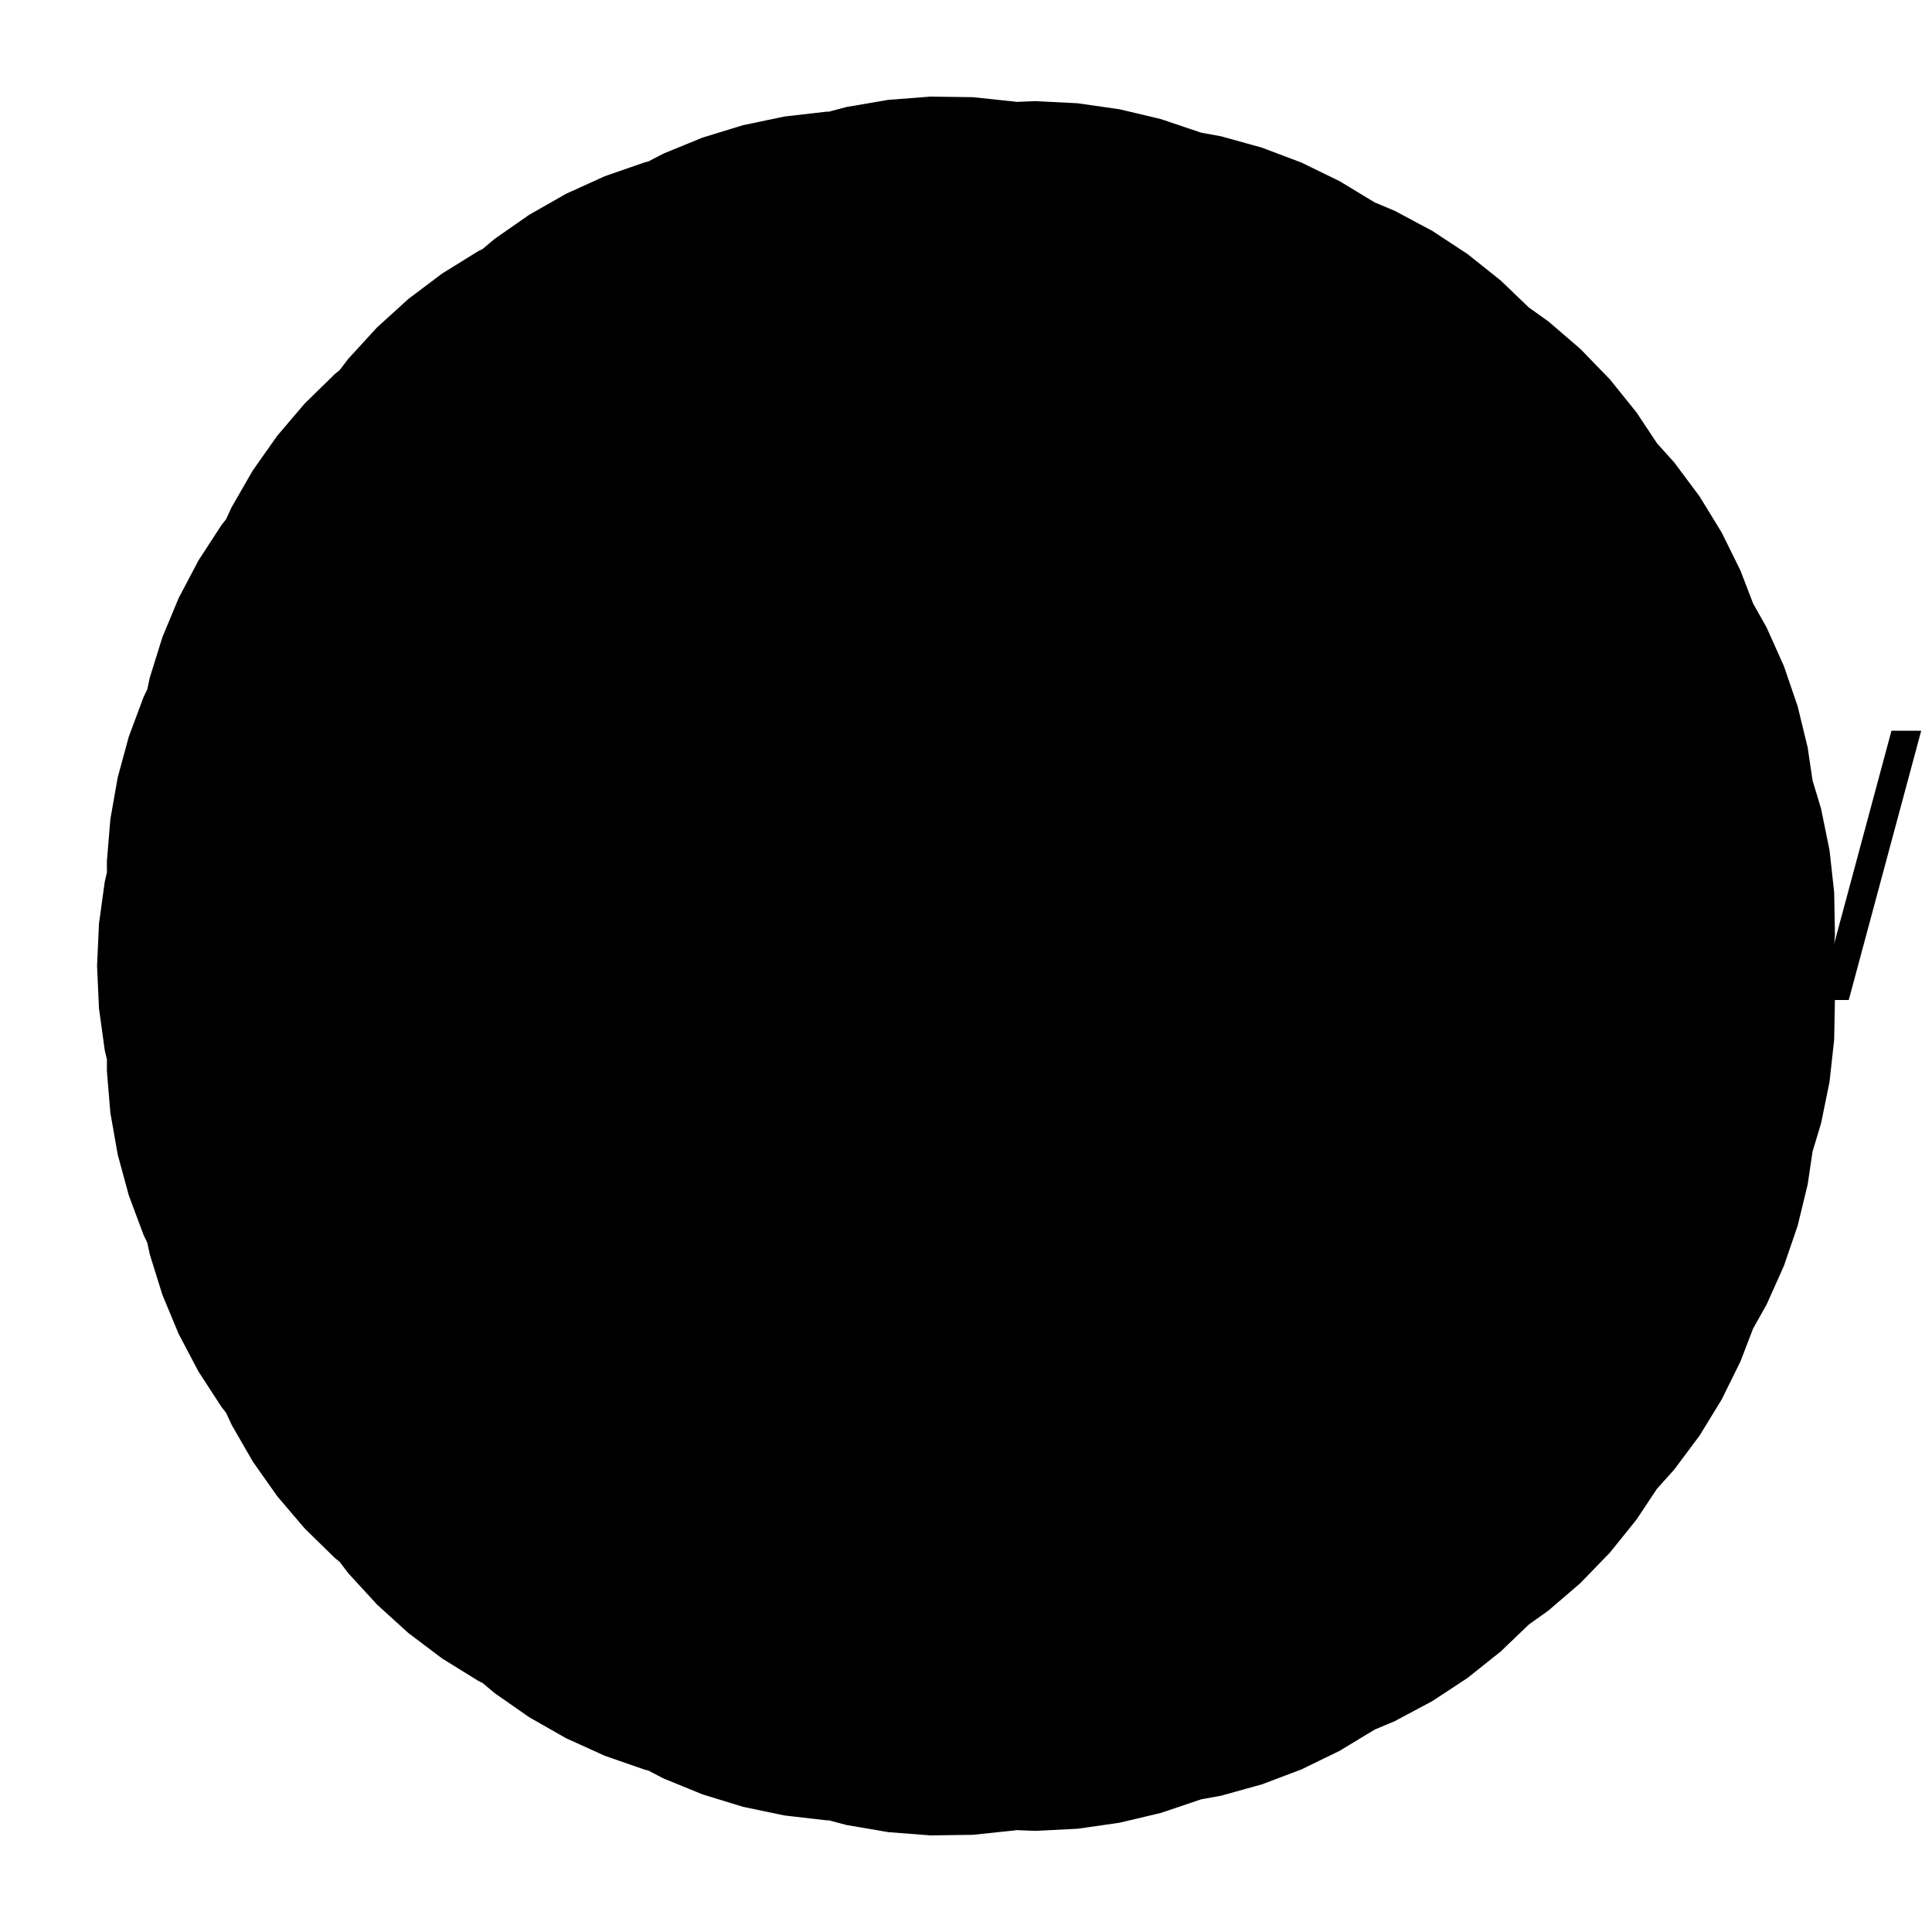 <?xml version="1.0" encoding="UTF-8"?>
<!DOCTYPE svg>
<svg
  data-animation-duration="3s"
  viewBox="-50 -50 100 100"
>
  <title>
    ANIMATION 31 - VARIATION H
  </title>
  <desc>
    <p>See this animation in action here: <a href="https://andrew.wang-hoyer.com/experiments/svg-animations/31/h" target="_blank" rel="noopener">https://andrew.wang-hoyer.com/experiments/svg-animations/31/h</a>.</p>
    <p>Generator source code : <a href="https://github.com/ndrwhr/svg-animation-src/tree/master/site/_svgs/generators/animations/31/h.js" target="_blank" rel="noopener">https://github.com/ndrwhr/svg-animation-src/tree/master/site/_svgs/generators/animations/31/h.js</a>.</p>
    <p>All generated files and source code are released under the following license:</p>
    <p>MIT License</p>
    <p>Copyright (c) 2018-present Andrew Hoyer</p>
    <p>Permission is hereby granted, free of charge, to any person obtaining a copy of this software and associated documentation files (the &quot;Software&quot;), to deal in the Software without restriction, including without limitation the rights to use, copy, modify, merge, publish, distribute, sublicense, and/or sell copies of the Software, and to permit persons to whom the Software is furnished to do so, subject to the following conditions:</p>
    <p>The above copyright notice and this permission notice shall be included in all copies or substantial portions of the Software.</p>
    <p>THE SOFTWARE IS PROVIDED &quot;AS IS&quot;, WITHOUT WARRANTY OF ANY KIND, EXPRESS OR IMPLIED, INCLUDING BUT NOT LIMITED TO THE WARRANTIES OF MERCHANTABILITY, FITNESS FOR A PARTICULAR PURPOSE AND NONINFRINGEMENT. IN NO EVENT SHALL THE AUTHORS OR COPYRIGHT HOLDERS BE LIABLE FOR ANY CLAIM, DAMAGES OR OTHER LIABILITY, WHETHER IN AN ACTION OF CONTRACT, TORT OR OTHERWISE, ARISING FROM, OUT OF OR IN CONNECTION WITH THE SOFTWARE OR THE USE OR OTHER DEALINGS IN THE SOFTWARE.</p>
  </desc>
  <style>
    /* <![CDATA[ */
      .svg-31-h-polyline {
        stroke: black;
        stroke-width: .1;
        fill: none;
        stroke-dasharray: 4%, 4%, 1%, 1%;
        animation: svg-31-h-main-anim 3s linear infinite;
      }
      
      @keyframes svg-31-h-main-anim {
        from {
          stroke-dashoffset: 0;
        }
      
        to {
          stroke-dashoffset: 10%;
        }
      }
      
    /* ]]> */
  </style>
  <polyline
    class="svg-31-h-polyline"
    points="0.066,0 0.166,-2.049 0.464,-4.079 0.959,-6.071 1.646,-8.008 2.518,-9.871 3.568,-11.643 4.787,-13.308 6.163,-14.851 7.685,-16.257 9.339,-17.513 11.11,-18.607 12.982,-19.529 14.94,-20.271 16.965,-20.824 19.039,-21.183 21.145,-21.346 23.263,-21.308 25.374,-21.071 27.46,-20.636 29.503,-20.005 31.483,-19.185 33.384,-18.18 35.188,-17.001 36.879,-15.657 38.443,-14.158 39.866,-12.518 41.134,-10.751 42.236,-8.871 43.164,-6.895 43.907,-4.84 44.46,-2.723 44.818,-0.562 44.977,1.623 44.936,3.815 44.696,5.995 44.258,8.143 43.626,10.241 42.806,12.271 41.804,14.217 40.63,16.061 39.295,17.787 37.809,19.381 36.186,20.829 34.44,22.119 32.588,23.24 30.644,24.183 28.626,24.941 26.552,25.506 24.441,25.875 22.31,26.045 20.18,26.015 18.068,25.786 15.993,25.36 13.974,24.742 12.028,23.939 10.172,22.957 8.424,21.807 6.798,20.499 5.308,19.044 3.968,17.458 2.79,15.754 1.784,13.948 0.958,12.057 0.32,10.099 -0.125,8.09 -0.372,6.051 -0.42,3.998 -0.268,1.952 0.081,-0.069 0.626,-2.047 1.36,-3.962 2.278,-5.799 3.371,-7.539 4.629,-9.167 6.04,-10.668 7.593,-12.027 9.273,-13.232 11.065,-14.272 12.953,-15.137 14.921,-15.818 16.949,-16.31 19.022,-16.606 21.119,-16.704 23.222,-16.603 25.313,-16.301 27.372,-15.803 29.381,-15.111 31.322,-14.231 33.177,-13.17 34.931,-11.937 36.567,-10.542 38.071,-8.998 39.429,-7.317 40.628,-5.513 41.659,-3.602 42.511,-1.601 43.177,0.474 43.651,2.605 43.929,4.773 44.007,6.96 43.885,9.146 43.564,11.314 43.046,13.444 42.336,15.519 41.44,17.52 40.366,19.43 39.123,21.233 37.721,22.913 36.174,24.456 34.494,25.849 32.697,27.081 30.797,28.14 28.812,29.018 26.76,29.709 24.657,30.205 22.523,30.504 20.376,30.604 18.235,30.503 16.119,30.204 14.047,29.71 12.036,29.026 10.104,28.158 8.268,27.115 6.544,25.906 4.948,24.544 3.493,23.04 2.192,21.408 1.055,19.664 0.094,17.824 -0.684,15.904 -1.272,13.922 -1.665,11.897 -1.86,9.846 -1.856,7.789 -1.652,5.745 -1.251,3.732 -0.656,1.768 0.126,-0.128 1.089,-1.939 2.224,-3.649 3.52,-5.241 4.966,-6.7 6.549,-8.015 8.254,-9.171 10.066,-10.159 11.969,-10.968 13.945,-11.592 15.977,-12.024 18.045,-12.26 20.133,-12.297 22.22,-12.134 24.288,-11.772 26.319,-11.214 28.294,-10.464 30.194,-9.528 32.004,-8.415 33.707,-7.132 35.287,-5.692 36.73,-4.106 38.022,-2.388 39.153,-0.553 40.111,1.384 40.889,3.406 41.478,5.496 41.873,7.635 42.071,9.806 42.069,11.989 41.867,14.165 41.466,16.316 40.871,18.424 40.085,20.47 39.115,22.436 37.97,24.306 36.659,26.063 35.194,27.693 33.588,29.181 31.854,30.515 30.007,31.684 28.064,32.677 26.041,33.487 23.957,34.107 21.828,34.531 19.674,34.757 17.514,34.783 15.367,34.609 13.25,34.238 11.183,33.673 9.183,32.92 7.268,31.986 5.455,30.879 3.76,29.611 2.196,28.193 0.778,26.638 -0.483,24.96 -1.575,23.175 -2.489,21.299 -3.217,19.349 -3.753,17.343 -4.094,15.3 -4.235,13.238 -4.177,11.176 -3.92,9.132 -3.467,7.126 -2.821,5.175 -1.991,3.298 -0.982,1.511 0.195,-0.168 1.53,-1.726 3.011,-3.146 4.624,-4.417 6.354,-5.526 8.185,-6.463 10.102,-7.219 12.086,-7.788 14.119,-8.163 16.184,-8.341 18.261,-8.319 20.332,-8.098 22.377,-7.678 24.379,-7.064 26.318,-6.259 28.179,-5.271 29.942,-4.108 31.593,-2.78 33.117,-1.299 34.499,0.325 35.727,2.075 36.789,3.938 37.676,5.896 38.379,7.934 38.892,10.034 39.21,12.177 39.329,14.345 39.248,16.519 38.968,18.68 38.49,20.81 37.818,22.891 36.958,24.903 35.917,26.83 34.704,28.655 33.329,30.362 31.803,31.938 30.141,33.367 28.356,34.638 26.464,35.74 24.481,36.664 22.424,37.402 20.311,37.948 18.161,38.297 15.991,38.447 13.822,38.397 11.671,38.148 9.557,37.702 7.499,37.064 5.515,36.24 3.621,35.238 1.834,34.067 0.169,32.738 -1.359,31.263 -2.737,29.655 -3.954,27.93 -4.998,26.103 -5.862,24.191 -6.538,22.211 -7.021,20.181 -7.306,18.119 -7.392,16.045 -7.278,13.977 -6.966,11.934 -6.459,9.934 -5.763,7.996 -4.882,6.137 -3.827,4.374 -2.607,2.724 -1.233,1.2 0.283,-0.182 1.926,-1.41 3.681,-2.473 5.532,-3.361 7.462,-4.066 9.454,-4.581 11.49,-4.901 13.55,-5.023 15.617,-4.945 17.671,-4.668 19.693,-4.193 21.666,-3.525 23.57,-2.67 25.39,-1.633 27.108,-0.425 28.708,0.945 30.175,2.465 31.497,4.121 32.661,5.9 33.655,7.786 34.472,9.762 35.102,11.811 35.541,13.917 35.783,16.059 35.826,18.22 35.668,20.381 35.312,22.523 34.759,24.628 34.014,26.676 33.083,28.651 31.974,30.534 30.696,32.311 29.259,33.964 27.677,35.481 25.963,36.848 24.131,38.052 22.197,39.085 20.178,39.936 18.091,40.599 15.954,41.068 13.786,41.34 11.605,41.412 9.43,41.283 7.28,40.957 5.174,40.435 3.129,39.723 1.164,38.827 -0.705,37.756 -2.462,36.519 -4.092,35.128 -5.58,33.596 -6.915,31.935 -8.084,30.163 -9.078,28.294 -9.889,26.345 -10.51,24.334 -10.936,22.28 -11.163,20.2 -11.191,18.114 -11.02,16.04 -10.651,13.997 -10.089,12.004 -9.338,10.078 -8.407,8.237 -7.304,6.498 -6.04,4.876 -4.625,3.386 -3.074,2.042 -1.401,0.855 0.38,-0.163 2.251,-1.003 4.196,-1.658 6.196,-2.12 8.234,-2.387 10.291,-2.455 12.347,-2.323 14.384,-1.992 16.384,-1.465 18.328,-0.746 20.199,0.158 21.978,1.24 23.651,2.491 25.2,3.9 26.613,5.454 27.876,7.14 28.976,8.944 29.905,10.849 30.653,12.839 31.212,14.896 31.578,17.003 31.747,19.141 31.715,21.292 31.484,23.435 31.055,25.554 30.43,27.629 29.615,29.642 28.616,31.575 27.442,33.412 26.103,35.136 24.61,36.732 22.975,38.187 21.213,39.488 19.338,40.623 17.367,41.583 15.316,42.359 13.204,42.945 11.048,43.336 8.866,43.528 6.679,43.52 4.504,43.312 2.36,42.907 0.265,42.307 -1.761,41.52 -3.703,40.551 -5.543,39.411 -7.265,38.108 -8.856,36.655 -10.301,35.065 -11.588,33.352 -12.706,31.532 -13.646,29.621 -14.4,27.636 -14.963,25.595 -15.329,23.517 -15.496,21.419 -15.463,19.322 -15.232,17.243 -14.804,15.201 -14.184,13.214 -13.379,11.301 -12.395,9.479 -11.243,7.764 -9.932,6.17 -8.477,4.714 -6.889,3.407 -5.183,2.262 -3.376,1.288 -1.484,0.495 0.476,-0.109 2.486,-0.521 4.526,-0.735 6.58,-0.75 8.627,-0.566 10.648,-0.183 12.626,0.395 14.543,1.162 16.38,2.113 18.12,3.239 19.748,4.53 21.249,5.974 22.608,7.56 23.813,9.273 24.853,11.098 25.717,13.019 26.398,15.02 26.889,17.082 27.185,19.187 27.282,21.317 27.18,23.453 26.877,25.577 26.378,27.669 25.685,29.711 24.803,31.685 23.741,33.574 22.507,35.361 21.11,37.03 19.564,38.566 17.881,39.957 16.076,41.19 14.163,42.253 12.159,43.138 10.082,43.838 7.949,44.344 5.779,44.655 3.589,44.766 1.4,44.677 -0.771,44.389 -2.904,43.904 -4.981,43.227 -6.985,42.364 -8.898,41.322 -10.704,40.112 -12.388,38.743 -13.935,37.229 -15.332,35.582 -16.567,33.817 -17.63,31.951 -18.512,29.999 -19.206,27.979 -19.707,25.909 -20.01,23.807 -20.114,21.693 -20.018,19.585 -19.723,17.502 -19.234,15.462 -18.554,13.484 -17.691,11.585 -16.653,9.782 -15.45,8.091 -14.092,6.527 -12.593,5.104 -10.967,3.836 -9.229,2.732 -7.394,1.803 -5.479,1.058 -3.503,0.502 -1.484,0.142 0.561,-0.021 2.612,0.016 4.65,0.252 6.657,0.686 8.614,1.313 10.504,2.127 12.309,3.123 14.011,4.29 15.597,5.619 17.05,7.097 18.357,8.713 19.506,10.45 20.487,12.294 21.289,14.229 21.906,16.237 22.33,18.301 22.558,20.402 22.588,22.522 22.417,24.641 22.047,26.741 21.481,28.804 20.723,30.811 19.779,32.743 18.657,34.585 17.366,36.32 15.918,37.932 14.323,39.406 12.596,40.731 10.752,41.893 8.806,42.884 6.775,43.693 4.677,44.314 2.528,44.741 0.349,44.97 -1.844,45 -4.03,44.83 -6.19,44.461 -8.308,43.896 -10.363,43.142 -12.339,42.204 -14.219,41.09 -15.986,39.811 -17.626,38.377 -19.125,36.802 -20.469,35.1 -21.648,33.284 -22.652,31.373 -23.473,29.381 -24.103,27.328 -24.538,25.231 -24.775,23.108 -24.812,20.979 -24.65,18.862 -24.29,16.777 -23.736,14.741 -22.994,12.772 -22.072,10.888 -20.977,9.106 -19.721,7.441 -18.314,5.908 -16.771,4.521 -15.105,3.291 -13.332,2.23 -11.468,1.347 -9.531,0.649 -7.537,0.143 -5.507,-0.166 -3.457,-0.277 -1.408,-0.189 0.623,0.099 2.617,0.583 4.554,1.258 6.418,2.119 8.192,3.158 9.858,4.366 11.402,5.731 12.809,7.242 14.066,8.885 15.162,10.645 16.085,12.507 16.828,14.453 17.382,16.467 17.743,18.531 17.907,20.625 17.871,22.732 17.635,24.832 17.201,26.907 16.572,28.939 15.753,30.908 14.751,32.798 13.573,34.591 12.23,36.272 10.734,37.825 9.095,39.236 7.33,40.493 5.452,41.585 3.478,42.501 1.425,43.233 -0.69,43.776 -2.849,44.122 -5.033,44.271 -7.223,44.219 -9.4,43.968 -11.546,43.519 -13.642,42.876 -15.671,42.045 -17.614,41.032 -19.455,39.848 -21.179,38.501 -22.771,37.005 -24.216,35.371 -25.504,33.614 -26.623,31.751 -27.564,29.796 -28.319,27.767 -28.882,25.683 -29.248,23.561 -29.415,21.419 -29.382,19.278 -29.151,17.155 -28.722,15.069 -28.102,13.039 -27.296,11.083 -26.312,9.217 -25.158,7.457 -23.847,5.821 -22.39,4.32 -20.801,2.97 -19.094,1.781 -17.285,0.764 -15.391,-0.073 -13.429,-0.721 -11.418,-1.177 -9.375,-1.435 -7.32,-1.493 -5.27,-1.352 -3.246,-1.013 -1.265,-0.479 0.654,0.245 2.494,1.152 4.237,2.234 5.869,3.481 7.373,4.882 8.735,6.424 9.944,8.094 10.987,9.875 11.856,11.753 12.541,13.71 13.036,15.728 13.336,17.79 13.438,19.877 13.34,21.969 13.042,24.049 12.548,26.098 11.859,28.097 10.983,30.027 9.926,31.873 8.697,33.616 7.307,35.242 5.766,36.735 4.089,38.082 2.289,39.272 0.382,40.292 -1.615,41.134 -3.686,41.79 -5.812,42.253 -7.976,42.521 -10.159,42.589 -12.341,42.456 -14.505,42.125 -16.631,41.597 -18.701,40.877 -20.697,39.971 -22.603,38.886 -24.401,37.633 -26.077,36.221 -27.616,34.664 -29.004,32.974 -30.231,31.166 -31.286,29.257 -32.16,27.262 -32.845,25.199 -33.337,23.086 -33.631,20.942 -33.726,18.785 -33.62,16.634 -33.317,14.508 -32.818,12.426 -32.129,10.405 -31.256,8.463 -30.208,6.617 -28.994,4.884 -27.627,3.278 -26.118,1.813 -24.481,0.501 -22.732,-0.645 -20.886,-1.616 -18.961,-2.404 -16.974,-3.002 -14.944,-3.405 -12.888,-3.609 -10.826,-3.615 -8.776,-3.421 -6.757,-3.029 -4.788,-2.444 -2.886,-1.672 -1.07,-0.718 0.645,0.407 2.242,1.694 3.708,3.13 5.028,4.703 6.19,6.399 7.183,8.201 7.998,10.095 8.628,12.061 9.066,14.083 9.307,16.142 9.35,18.22 9.193,20.298 8.837,22.357 8.284,24.378 7.54,26.343 6.61,28.235 5.503,30.035 4.226,31.729 2.792,33.299 1.212,34.733 -0.5,36.016 -2.329,37.137 -4.26,38.087 -6.276,38.855 -8.359,39.435 -10.492,39.821 -12.656,40.009 -14.833,39.998 -17.003,39.787 -19.148,39.377 -21.249,38.773 -23.289,37.977 -25.248,36.998 -27.112,35.844 -28.863,34.525 -30.486,33.051 -31.968,31.435 -33.295,29.692 -34.457,27.837 -35.444,25.885 -36.247,23.853 -36.86,21.76 -37.278,19.623 -37.497,17.46 -37.516,15.291 -37.336,13.135 -36.958,11.009 -36.386,8.933 -35.626,6.925 -34.685,5.001 -33.571,3.18 -32.296,1.475 -30.871,-0.097 -29.309,-1.524 -27.624,-2.793 -25.832,-3.894 -23.949,-4.816 -21.992,-5.553 -19.979,-6.098 -17.929,-6.447 -15.859,-6.596 -13.79,-6.547 -11.739,-6.298 -9.725,-5.853 -7.767,-5.216 -5.883,-4.394 -4.089,-3.393 -2.402,-2.224 -0.837,-0.898 0.591,0.575 1.869,2.179 2.985,3.901 3.93,5.724 4.694,7.633 5.27,9.609 5.653,11.634 5.838,13.691 5.824,15.76 5.61,17.822 5.198,19.86 4.592,21.853 3.795,23.785 2.815,25.637 1.66,27.393 0.34,29.036 -1.134,30.552 -2.75,31.926 -4.492,33.146 -6.347,34.2 -8.298,35.08 -10.328,35.775 -12.419,36.28 -14.554,36.591 -16.714,36.702 -18.88,36.614 -21.034,36.326 -23.156,35.84 -25.228,35.161 -27.232,34.293 -29.151,33.245 -30.967,32.024 -32.667,30.641 -34.233,29.109 -35.654,27.439 -36.917,25.647 -38.011,23.747 -38.927,21.757 -39.656,19.692 -40.194,17.572 -40.534,15.415 -40.676,13.238 -40.618,11.061 -40.36,8.903 -39.906,6.782 -39.259,4.717 -38.427,2.725 -37.416,0.824 -36.237,-0.97 -34.899,-2.641 -33.415,-4.176 -31.799,-5.561 -30.065,-6.785 -28.23,-7.836 -26.309,-8.707 -24.32,-9.39 -22.281,-9.879 -20.211,-10.171 -18.128,-10.264 -16.051,-10.157 -13.999,-9.852 -11.99,-9.352 -10.043,-8.661 -8.175,-7.788 -6.403,-6.739 -4.744,-5.525 -3.212,-4.158 -1.82,-2.649 -0.583,-1.012 0.489,0.736 1.386,2.581 2.1,4.505 2.624,6.491 2.953,8.52 3.084,10.574 3.015,12.634 2.747,14.682 2.282,16.698 1.623,18.664 0.777,20.563 -0.25,22.376 -1.449,24.088 -2.81,25.682 -4.32,27.143 -5.968,28.459 -7.737,29.617 -9.613,30.605 -11.58,31.416 -13.62,32.041 -15.716,32.473 -17.849,32.709 -20.001,32.746 -22.152,32.583 -24.285,32.221 -26.38,31.662 -28.419,30.912 -30.384,29.975 -32.258,28.86 -34.025,27.576 -35.669,26.135 -37.176,24.547 -38.533,22.827 -39.727,20.99 -40.75,19.05 -41.592,17.026 -42.245,14.933 -42.705,12.791 -42.966,10.618 -43.029,8.431 -42.891,6.251 -42.554,4.096 -42.023,1.985 -41.301,-0.065 -40.395,-2.036 -39.314,-3.91 -38.067,-5.672 -36.666,-7.307 -35.124,-8.8 -33.454,-10.139 -31.671,-11.314 -29.792,-12.313 -27.834,-13.129 -25.813,-13.754 -23.748,-14.185 -21.659,-14.417 -19.562,-14.45 -17.479,-14.284 -15.426,-13.919 -13.422,-13.362 -11.487,-12.616 -9.636,-11.69 -7.886,-10.591 -6.254,-9.331 -4.754,-7.921 -3.4,-6.375 -2.203,-4.706 -1.174,-2.929 -0.324,-1.063 0.341,0.878 0.814,2.874 1.09,4.907 1.168,6.96 1.047,9.012 0.726,11.045 0.209,13.041 -0.499,14.981 -1.393,16.847 -2.465,18.622 -3.706,20.291 -5.104,21.836 -6.648,23.245 -8.323,24.504 -10.117,25.601 -12.011,26.525 -13.991,27.269 -16.038,27.825 -18.134,28.187 -20.262,28.352 -22.402,28.317 -24.535,28.082 -26.643,27.649 -28.708,27.02 -30.71,26.202 -32.633,25.2 -34.459,24.022 -36.173,22.68 -37.759,21.183 -39.203,19.545 -40.493,17.779 -41.618,15.901 -42.567,13.926 -43.333,11.872 -43.908,9.757 -44.288,7.597 -44.469,5.413 -44.45,3.222 -44.232,1.044 -43.816,-1.103 -43.206,-3.2 -42.408,-5.23 -41.429,-7.175 -40.277,-9.018 -38.964,-10.743 -37.5,-12.337 -35.899,-13.784 -34.176,-15.074 -32.345,-16.195 -30.423,-17.138 -28.427,-17.895 -26.376,-18.46 -24.287,-18.829 -22.178,-18.998 -20.07,-18.968 -17.98,-18.739 -15.927,-18.314 -13.93,-17.697 -12.006,-16.894 -10.173,-15.912 -8.447,-14.762 -6.843,-13.455 -5.375,-12.001 -4.058,-10.415 -2.901,-8.712 -1.917,-6.907 -1.113,-5.017 -0.498,-3.059 -0.075,-1.052 0.15,0.987 0.176,3.038 0.002,5.083 -0.37,7.103 -0.936,9.079 -1.693,10.993 -2.633,12.828 -3.747,14.567 -5.027,16.193 -6.461,17.692 -8.036,19.05 -9.738,20.253 -11.552,21.291 -13.462,22.154 -15.452,22.833 -17.503,23.323 -19.597,23.617 -21.716,23.713 -23.841,23.609 -25.954,23.305 -28.035,22.804 -30.066,22.11 -32.029,21.227 -33.907,20.163 -35.682,18.928 -37.34,17.53 -38.866,15.983 -40.246,14.299 -41.467,12.492 -42.52,10.578 -43.394,8.574 -44.082,6.496 -44.578,4.362 -44.877,2.19 -44.977,2.455268247828629e-13 -44.877,-2.19 -44.578,-4.362 -44.082,-6.496 -43.394,-8.574 -42.52,-10.578 -41.467,-12.492 -40.246,-14.299 -38.866,-15.983 -37.34,-17.53 -35.682,-18.928 -33.907,-20.163 -32.029,-21.227 -30.066,-22.11 -28.035,-22.804 -25.954,-23.305 -23.841,-23.609 -21.716,-23.713 -19.597,-23.617 -17.503,-23.323 -15.452,-22.833 -13.462,-22.154 -11.552,-21.291 -9.738,-20.253 -8.036,-19.05 -6.461,-17.692 -5.027,-16.193 -3.747,-14.567 -2.633,-12.828 -1.693,-10.993 -0.936,-9.079 -0.37,-7.103 0.002,-5.083 0.176,-3.038 0.15,-0.987 -0.075,1.052 -0.498,3.059 -1.113,5.017 -1.917,6.907 -2.901,8.712 -4.058,10.415 -5.375,12.001 -6.843,13.455 -8.447,14.762 -10.173,15.912 -12.006,16.894 -13.93,17.697 -15.927,18.314 -17.98,18.739 -20.07,18.968 -22.178,18.998 -24.287,18.829 -26.376,18.46 -28.427,17.895 -30.423,17.138 -32.345,16.195 -34.176,15.074 -35.899,13.784 -37.5,12.337 -38.964,10.743 -40.277,9.018 -41.429,7.175 -42.408,5.23 -43.206,3.2 -43.816,1.103 -44.232,-1.044 -44.45,-3.222 -44.469,-5.413 -44.288,-7.597 -43.908,-9.757 -43.333,-11.872 -42.567,-13.926 -41.618,-15.901 -40.493,-17.779 -39.203,-19.545 -37.759,-21.183 -36.173,-22.68 -34.459,-24.022 -32.633,-25.2 -30.71,-26.202 -28.708,-27.02 -26.643,-27.649 -24.535,-28.082 -22.402,-28.317 -20.262,-28.352 -18.134,-28.187 -16.038,-27.825 -13.991,-27.269 -12.011,-26.525 -10.117,-25.601 -8.323,-24.504 -6.648,-23.245 -5.104,-21.836 -3.706,-20.291 -2.465,-18.622 -1.393,-16.847 -0.499,-14.981 0.209,-13.041 0.726,-11.045 1.047,-9.012 1.168,-6.96 1.09,-4.907 0.814,-2.874 0.341,-0.878 -0.324,1.063 -1.174,2.929 -2.203,4.706 -3.4,6.375 -4.754,7.921 -6.254,9.331 -7.886,10.591 -9.636,11.69 -11.487,12.616 -13.422,13.362 -15.426,13.919 -17.479,14.284 -19.562,14.45 -21.659,14.417 -23.748,14.185 -25.813,13.754 -27.834,13.129 -29.792,12.313 -31.671,11.314 -33.454,10.139 -35.124,8.8 -36.666,7.307 -38.067,5.672 -39.314,3.91 -40.395,2.036 -41.301,0.065 -42.023,-1.985 -42.554,-4.096 -42.891,-6.251 -43.029,-8.431 -42.966,-10.618 -42.705,-12.791 -42.245,-14.933 -41.592,-17.026 -40.75,-19.05 -39.727,-20.99 -38.533,-22.827 -37.176,-24.547 -35.669,-26.135 -34.025,-27.576 -32.258,-28.86 -30.384,-29.975 -28.419,-30.912 -26.38,-31.662 -24.285,-32.221 -22.152,-32.583 -20.001,-32.746 -17.849,-32.709 -15.716,-32.473 -13.62,-32.041 -11.58,-31.416 -9.613,-30.605 -7.737,-29.617 -5.968,-28.459 -4.32,-27.143 -2.81,-25.682 -1.449,-24.088 -0.25,-22.376 0.777,-20.563 1.623,-18.664 2.282,-16.698 2.747,-14.682 3.015,-12.634 3.084,-10.574 2.953,-8.52 2.624,-6.491 2.1,-4.505 1.386,-2.581 0.489,-0.736 -0.583,1.012 -1.82,2.649 -3.212,4.158 -4.744,5.525 -6.403,6.739 -8.175,7.788 -10.043,8.661 -11.99,9.352 -13.999,9.852 -16.051,10.157 -18.128,10.264 -20.211,10.171 -22.281,9.879 -24.32,9.39 -26.309,8.707 -28.23,7.836 -30.065,6.785 -31.799,5.561 -33.415,4.176 -34.899,2.641 -36.237,0.97 -37.416,-0.824 -38.427,-2.725 -39.259,-4.717 -39.906,-6.782 -40.36,-8.903 -40.618,-11.061 -40.676,-13.238 -40.534,-15.415 -40.194,-17.572 -39.656,-19.692 -38.927,-21.757 -38.011,-23.747 -36.917,-25.647 -35.654,-27.439 -34.233,-29.109 -32.667,-30.641 -30.967,-32.024 -29.151,-33.245 -27.232,-34.293 -25.228,-35.161 -23.156,-35.84 -21.034,-36.326 -18.88,-36.614 -16.714,-36.702 -14.554,-36.591 -12.419,-36.28 -10.328,-35.775 -8.298,-35.08 -6.347,-34.2 -4.492,-33.146 -2.75,-31.926 -1.134,-30.552 0.34,-29.036 1.66,-27.393 2.815,-25.637 3.795,-23.785 4.592,-21.853 5.198,-19.86 5.61,-17.822 5.824,-15.76 5.838,-13.691 5.653,-11.634 5.27,-9.609 4.694,-7.633 3.93,-5.724 2.985,-3.901 1.869,-2.179 0.591,-0.575 -0.837,0.898 -2.402,2.224 -4.089,3.393 -5.883,4.394 -7.767,5.216 -9.725,5.853 -11.739,6.298 -13.79,6.547 -15.859,6.596 -17.929,6.447 -19.979,6.098 -21.992,5.553 -23.949,4.816 -25.832,3.894 -27.624,2.793 -29.309,1.524 -30.871,0.097 -32.296,-1.475 -33.571,-3.18 -34.685,-5.001 -35.626,-6.925 -36.386,-8.933 -36.958,-11.009 -37.336,-13.135 -37.516,-15.291 -37.497,-17.46 -37.278,-19.623 -36.86,-21.76 -36.247,-23.853 -35.444,-25.885 -34.457,-27.837 -33.295,-29.692 -31.968,-31.435 -30.486,-33.051 -28.863,-34.525 -27.112,-35.844 -25.248,-36.998 -23.289,-37.977 -21.249,-38.773 -19.148,-39.377 -17.003,-39.787 -14.833,-39.998 -12.656,-40.009 -10.492,-39.821 -8.359,-39.435 -6.276,-38.855 -4.26,-38.087 -2.329,-37.137 -0.5,-36.016 1.212,-34.733 2.792,-33.299 4.226,-31.729 5.503,-30.035 6.61,-28.235 7.54,-26.343 8.284,-24.378 8.837,-22.357 9.193,-20.298 9.35,-18.22 9.307,-16.142 9.066,-14.083 8.628,-12.061 7.998,-10.095 7.183,-8.201 6.19,-6.399 5.028,-4.703 3.708,-3.13 2.242,-1.694 0.645,-0.407 -1.07,0.718 -2.886,1.672 -4.788,2.444 -6.757,3.029 -8.776,3.421 -10.826,3.615 -12.888,3.609 -14.944,3.405 -16.974,3.002 -18.961,2.404 -20.886,1.616 -22.732,0.645 -24.481,-0.501 -26.118,-1.813 -27.627,-3.278 -28.994,-4.884 -30.208,-6.617 -31.256,-8.463 -32.129,-10.405 -32.818,-12.426 -33.317,-14.508 -33.62,-16.634 -33.726,-18.785 -33.631,-20.942 -33.337,-23.086 -32.845,-25.199 -32.16,-27.262 -31.286,-29.257 -30.231,-31.166 -29.004,-32.974 -27.616,-34.664 -26.077,-36.221 -24.401,-37.633 -22.603,-38.886 -20.697,-39.971 -18.701,-40.877 -16.631,-41.597 -14.505,-42.125 -12.341,-42.456 -10.159,-42.589 -7.976,-42.521 -5.812,-42.253 -3.686,-41.79 -1.615,-41.134 0.382,-40.292 2.289,-39.272 4.089,-38.082 5.766,-36.735 7.307,-35.242 8.697,-33.616 9.926,-31.873 10.983,-30.027 11.859,-28.097 12.548,-26.098 13.042,-24.049 13.34,-21.969 13.438,-19.877 13.336,-17.79 13.036,-15.728 12.541,-13.71 11.856,-11.753 10.987,-9.875 9.944,-8.094 8.735,-6.424 7.373,-4.882 5.869,-3.481 4.237,-2.234 2.494,-1.152 0.654,-0.245 -1.265,0.479 -3.246,1.013 -5.27,1.352 -7.32,1.493 -9.375,1.435 -11.418,1.177 -13.429,0.721 -15.391,0.073 -17.285,-0.764 -19.094,-1.781 -20.801,-2.97 -22.39,-4.32 -23.847,-5.821 -25.158,-7.457 -26.312,-9.217 -27.296,-11.083 -28.102,-13.039 -28.722,-15.069 -29.151,-17.155 -29.382,-19.278 -29.415,-21.419 -29.248,-23.561 -28.882,-25.683 -28.319,-27.767 -27.564,-29.796 -26.623,-31.751 -25.504,-33.614 -24.216,-35.371 -22.771,-37.005 -21.179,-38.501 -19.455,-39.848 -17.614,-41.032 -15.671,-42.045 -13.642,-42.876 -11.546,-43.519 -9.4,-43.968 -7.223,-44.219 -5.033,-44.271 -2.849,-44.122 -0.69,-43.776 1.425,-43.233 3.478,-42.501 5.452,-41.585 7.33,-40.493 9.095,-39.236 10.734,-37.825 12.23,-36.272 13.573,-34.591 14.751,-32.798 15.753,-30.908 16.572,-28.939 17.201,-26.907 17.635,-24.832 17.871,-22.732 17.907,-20.625 17.743,-18.531 17.382,-16.467 16.828,-14.453 16.085,-12.507 15.162,-10.645 14.066,-8.885 12.809,-7.242 11.402,-5.731 9.858,-4.366 8.192,-3.158 6.418,-2.119 4.554,-1.258 2.617,-0.583 0.623,-0.099 -1.408,0.189 -3.457,0.277 -5.507,0.166 -7.537,-0.143 -9.531,-0.649 -11.468,-1.347 -13.332,-2.23 -15.105,-3.291 -16.771,-4.521 -18.314,-5.908 -19.721,-7.441 -20.977,-9.106 -22.072,-10.888 -22.994,-12.772 -23.736,-14.741 -24.29,-16.777 -24.65,-18.862 -24.812,-20.979 -24.775,-23.108 -24.538,-25.231 -24.103,-27.328 -23.473,-29.381 -22.652,-31.373 -21.648,-33.284 -20.469,-35.1 -19.125,-36.802 -17.626,-38.377 -15.986,-39.811 -14.219,-41.09 -12.339,-42.204 -10.363,-43.142 -8.308,-43.896 -6.19,-44.461 -4.03,-44.83 -1.844,-45 0.349,-44.97 2.528,-44.741 4.677,-44.314 6.775,-43.693 8.806,-42.884 10.752,-41.893 12.596,-40.731 14.323,-39.406 15.918,-37.932 17.366,-36.32 18.657,-34.585 19.779,-32.743 20.723,-30.811 21.481,-28.804 22.047,-26.741 22.417,-24.641 22.588,-22.522 22.558,-20.402 22.33,-18.301 21.906,-16.237 21.289,-14.229 20.487,-12.294 19.506,-10.45 18.357,-8.713 17.05,-7.097 15.597,-5.619 14.011,-4.29 12.309,-3.123 10.504,-2.127 8.614,-1.313 6.657,-0.686 4.65,-0.252 2.612,-0.016 0.561,0.021 -1.484,-0.142 -3.503,-0.502 -5.479,-1.058 -7.394,-1.803 -9.229,-2.732 -10.967,-3.836 -12.593,-5.104 -14.092,-6.527 -15.45,-8.091 -16.653,-9.782 -17.691,-11.585 -18.554,-13.484 -19.234,-15.462 -19.723,-17.502 -20.018,-19.585 -20.114,-21.693 -20.01,-23.807 -19.707,-25.909 -19.206,-27.979 -18.512,-29.999 -17.63,-31.951 -16.567,-33.817 -15.332,-35.582 -13.935,-37.229 -12.388,-38.743 -10.704,-40.112 -8.898,-41.322 -6.985,-42.364 -4.981,-43.227 -2.904,-43.904 -0.771,-44.389 1.4,-44.677 3.589,-44.766 5.779,-44.655 7.949,-44.344 10.082,-43.838 12.159,-43.138 14.163,-42.253 16.076,-41.19 17.881,-39.957 19.564,-38.566 21.11,-37.03 22.507,-35.361 23.741,-33.574 24.803,-31.685 25.685,-29.711 26.378,-27.669 26.877,-25.577 27.18,-23.453 27.282,-21.317 27.185,-19.187 26.889,-17.082 26.398,-15.02 25.717,-13.019 24.853,-11.098 23.813,-9.273 22.608,-7.56 21.249,-5.974 19.748,-4.53 18.12,-3.239 16.38,-2.113 14.543,-1.162 12.626,-0.395 10.648,0.183 8.627,0.566 6.58,0.75 4.526,0.735 2.486,0.521 0.476,0.109 -1.484,-0.495 -3.376,-1.288 -5.183,-2.262 -6.889,-3.407 -8.477,-4.714 -9.932,-6.17 -11.243,-7.764 -12.395,-9.479 -13.379,-11.301 -14.184,-13.214 -14.804,-15.201 -15.232,-17.243 -15.463,-19.322 -15.496,-21.419 -15.329,-23.517 -14.963,-25.595 -14.4,-27.636 -13.646,-29.621 -12.706,-31.532 -11.588,-33.352 -10.301,-35.065 -8.856,-36.655 -7.265,-38.108 -5.543,-39.411 -3.703,-40.551 -1.761,-41.52 0.265,-42.307 2.36,-42.907 4.504,-43.312 6.679,-43.52 8.866,-43.528 11.048,-43.336 13.204,-42.945 15.316,-42.359 17.367,-41.583 19.338,-40.623 21.213,-39.488 22.975,-38.187 24.61,-36.732 26.103,-35.136 27.442,-33.412 28.616,-31.575 29.615,-29.642 30.43,-27.629 31.055,-25.554 31.484,-23.435 31.715,-21.292 31.747,-19.141 31.578,-17.003 31.212,-14.896 30.653,-12.839 29.905,-10.849 28.976,-8.944 27.876,-7.14 26.613,-5.454 25.2,-3.9 23.651,-2.491 21.978,-1.24 20.199,-0.158 18.328,0.746 16.384,1.465 14.384,1.992 12.347,2.323 10.291,2.455 8.234,2.387 6.196,2.12 4.196,1.658 2.251,1.003 0.38,0.163 -1.401,-0.855 -3.074,-2.042 -4.625,-3.386 -6.04,-4.876 -7.304,-6.498 -8.407,-8.237 -9.338,-10.078 -10.089,-12.004 -10.651,-13.997 -11.02,-16.04 -11.191,-18.114 -11.163,-20.2 -10.936,-22.28 -10.51,-24.334 -9.889,-26.345 -9.078,-28.294 -8.084,-30.163 -6.915,-31.935 -5.58,-33.596 -4.092,-35.128 -2.462,-36.519 -0.705,-37.756 1.164,-38.827 3.129,-39.723 5.174,-40.435 7.28,-40.957 9.43,-41.283 11.605,-41.412 13.786,-41.34 15.954,-41.068 18.091,-40.599 20.178,-39.936 22.197,-39.085 24.131,-38.052 25.963,-36.848 27.677,-35.481 29.259,-33.964 30.696,-32.311 31.974,-30.534 33.083,-28.651 34.014,-26.676 34.759,-24.628 35.312,-22.523 35.668,-20.381 35.826,-18.22 35.783,-16.059 35.541,-13.917 35.102,-11.811 34.472,-9.762 33.655,-7.786 32.661,-5.9 31.497,-4.121 30.175,-2.465 28.708,-0.945 27.108,0.425 25.39,1.633 23.57,2.67 21.666,3.525 19.693,4.193 17.671,4.668 15.617,4.945 13.55,5.023 11.49,4.901 9.454,4.581 7.462,4.066 5.532,3.361 3.681,2.473 1.926,1.41 0.283,0.182 -1.233,-1.2 -2.607,-2.724 -3.827,-4.374 -4.882,-6.137 -5.763,-7.996 -6.459,-9.934 -6.966,-11.934 -7.278,-13.977 -7.392,-16.045 -7.306,-18.119 -7.021,-20.181 -6.538,-22.211 -5.862,-24.191 -4.998,-26.103 -3.954,-27.93 -2.737,-29.655 -1.359,-31.263 0.169,-32.738 1.834,-34.067 3.621,-35.238 5.515,-36.24 7.499,-37.064 9.557,-37.702 11.671,-38.148 13.822,-38.397 15.991,-38.447 18.161,-38.297 20.311,-37.948 22.424,-37.402 24.481,-36.664 26.464,-35.74 28.356,-34.638 30.141,-33.367 31.803,-31.938 33.329,-30.362 34.704,-28.655 35.917,-26.83 36.958,-24.903 37.818,-22.891 38.49,-20.81 38.968,-18.68 39.248,-16.519 39.329,-14.345 39.21,-12.177 38.892,-10.034 38.379,-7.934 37.676,-5.896 36.789,-3.938 35.727,-2.075 34.499,-0.325 33.117,1.299 31.593,2.78 29.942,4.108 28.179,5.271 26.318,6.259 24.379,7.064 22.377,7.678 20.332,8.098 18.261,8.319 16.184,8.341 14.119,8.163 12.086,7.788 10.102,7.219 8.185,6.463 6.354,5.526 4.624,4.417 3.011,3.146 1.53,1.726 0.195,0.168 -0.982,-1.511 -1.991,-3.298 -2.821,-5.175 -3.467,-7.126 -3.92,-9.132 -4.177,-11.176 -4.235,-13.238 -4.094,-15.3 -3.753,-17.343 -3.217,-19.349 -2.489,-21.299 -1.575,-23.175 -0.483,-24.96 0.778,-26.638 2.196,-28.193 3.76,-29.611 5.455,-30.879 7.268,-31.986 9.183,-32.92 11.183,-33.673 13.25,-34.238 15.367,-34.609 17.514,-34.783 19.674,-34.757 21.828,-34.531 23.957,-34.107 26.041,-33.487 28.064,-32.677 30.007,-31.684 31.854,-30.515 33.588,-29.181 35.194,-27.693 36.659,-26.063 37.97,-24.306 39.115,-22.436 40.085,-20.47 40.871,-18.424 41.466,-16.316 41.867,-14.165 42.069,-11.989 42.071,-9.806 41.873,-7.635 41.478,-5.496 40.889,-3.406 40.111,-1.384 39.153,0.553 38.022,2.388 36.73,4.106 35.287,5.692 33.707,7.132 32.004,8.415 30.194,9.528 28.294,10.464 26.319,11.214 24.288,11.772 22.22,12.134 20.133,12.297 18.045,12.26 15.977,12.024 13.945,11.592 11.969,10.968 10.066,10.159 8.254,9.171 6.549,8.015 4.966,6.7 3.52,5.241 2.224,3.649 1.089,1.939 0.126,0.128 -0.656,-1.768 -1.251,-3.732 -1.652,-5.745 -1.856,-7.789 -1.86,-9.846 -1.665,-11.897 -1.272,-13.922 -0.684,-15.904 0.094,-17.824 1.055,-19.664 2.192,-21.408 3.493,-23.04 4.948,-24.544 6.544,-25.906 8.268,-27.115 10.104,-28.158 12.036,-29.026 14.047,-29.71 16.119,-30.204 18.235,-30.503 20.376,-30.604 22.523,-30.504 24.657,-30.205 26.76,-29.709 28.812,-29.018 30.797,-28.14 32.697,-27.081 34.494,-25.849 36.174,-24.456 37.721,-22.913 39.123,-21.233 40.366,-19.43 41.44,-17.52 42.336,-15.519 43.046,-13.444 43.564,-11.314 43.885,-9.146 44.007,-6.96 43.929,-4.773 43.651,-2.605 43.177,-0.474 42.511,1.601 41.659,3.602 40.628,5.513 39.429,7.317 38.071,8.998 36.567,10.542 34.931,11.937 33.177,13.17 31.322,14.231 29.381,15.111 27.372,15.803 25.313,16.301 23.222,16.603 21.119,16.704 19.022,16.606 16.949,16.31 14.921,15.818 12.953,15.137 11.065,14.272 9.273,13.232 7.593,12.027 6.04,10.668 4.629,9.167 3.371,7.539 2.278,5.799 1.36,3.962 0.626,2.047 0.081,0.069 -0.268,-1.952 -0.42,-3.998 -0.372,-6.051 -0.125,-8.09 0.32,-10.099 0.958,-12.057 1.784,-13.948 2.79,-15.754 3.968,-17.458 5.308,-19.044 6.798,-20.499 8.424,-21.807 10.172,-22.957 12.028,-23.939 13.974,-24.742 15.993,-25.36 18.068,-25.786 20.18,-26.015 22.31,-26.045 24.441,-25.875 26.552,-25.506 28.626,-24.941 30.644,-24.183 32.588,-23.24 34.44,-22.119 36.186,-20.829 37.809,-19.381 39.295,-17.787 40.63,-16.061 41.804,-14.217 42.806,-12.271 43.626,-10.241 44.258,-8.143 44.696,-5.995 44.936,-3.815 44.977,-1.623 44.818,0.562 44.46,2.723 43.907,4.84 43.164,6.895 42.236,8.871 41.134,10.751 39.866,12.518 38.443,14.158 36.879,15.657 35.188,17.001 33.384,18.18 31.483,19.185 29.503,20.005 27.46,20.636 25.374,21.071 23.263,21.308 21.145,21.346 19.039,21.183 16.965,20.824 14.94,20.271 12.982,19.529 11.11,18.607 9.339,17.513 7.685,16.257 6.163,14.851 4.787,13.308 3.568,11.643 2.518,9.871 1.646,8.008 0.959,6.071 0.464,4.079 0.166,2.049 0.066,4.800212419393823e-13"
  />
</svg>
